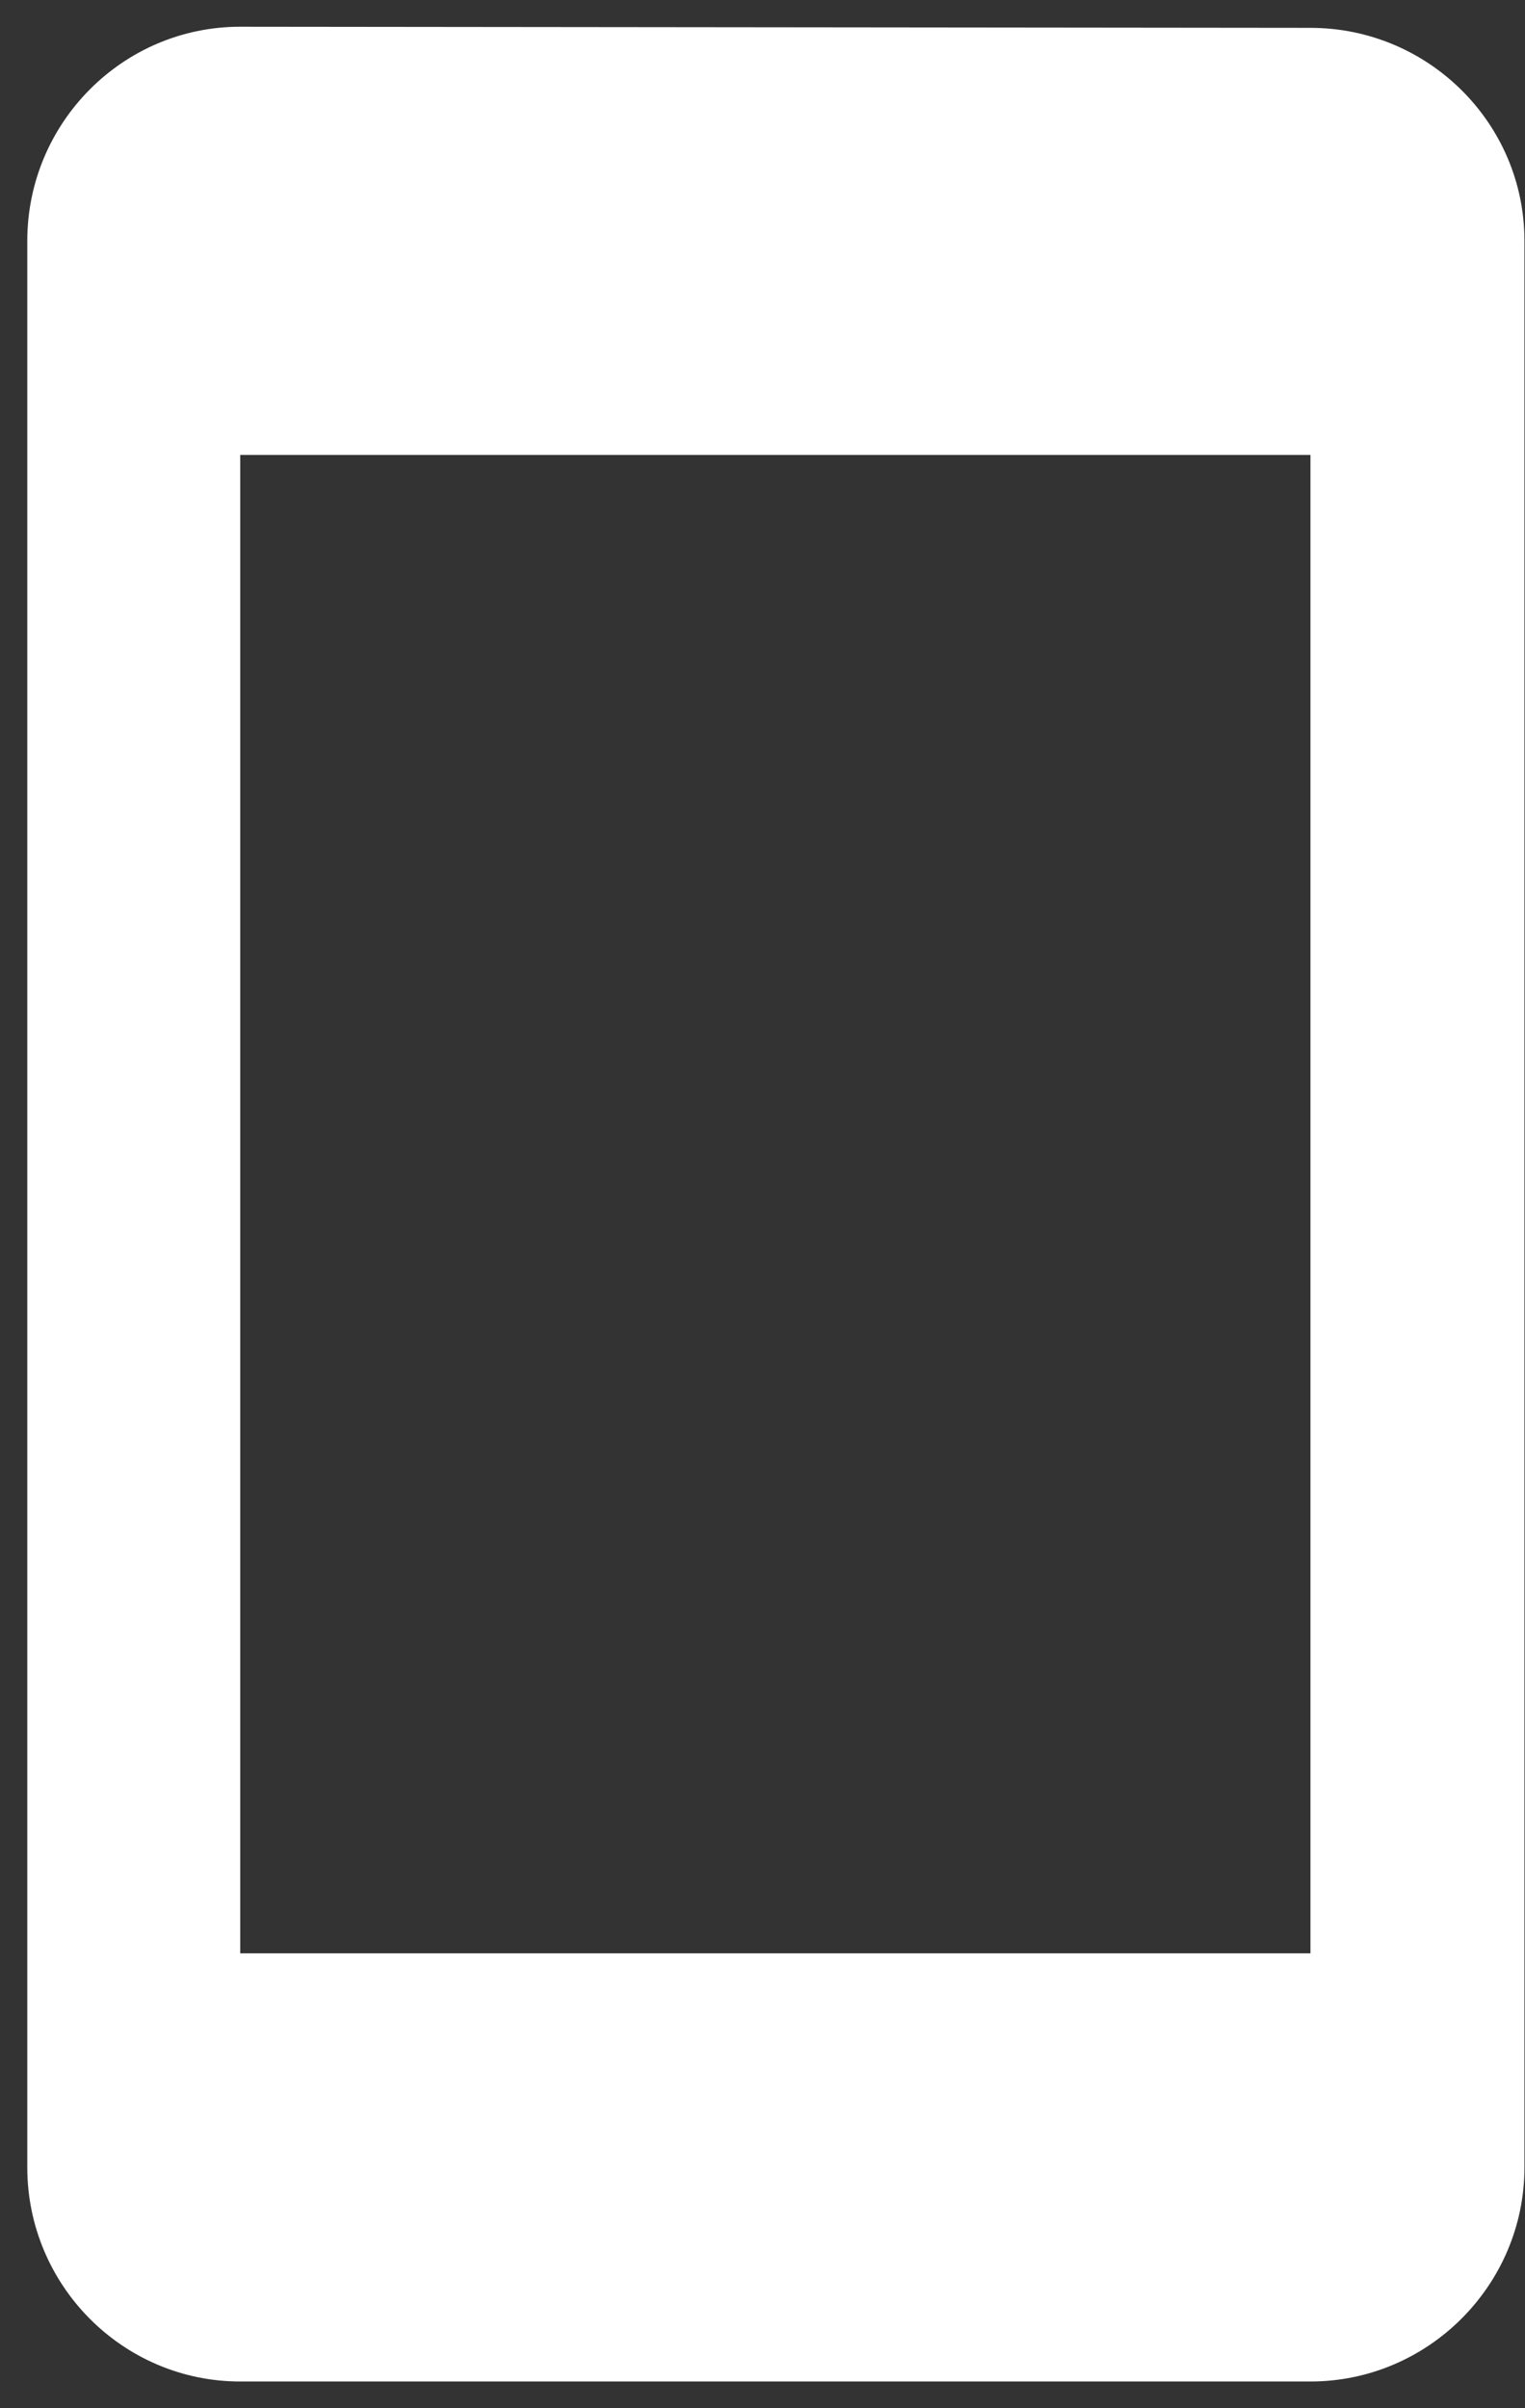 <svg width="19" height="30" viewBox="0 0 19 30" fill="none" xmlns="http://www.w3.org/2000/svg">
<rect x="0" y="0" width="19" height="30" fill="#333333" stroke="none"/>
<path d="M16.327 0.347L2.993 0.333C1.527 0.333 0.34 1.533 0.34 3V27C0.34 28.467 1.527 29.667 2.993 29.667H16.327C17.793 29.667 18.993 28.467 18.993 27V3C18.993 1.533 17.793 0.347 16.327 0.347ZM16.327 24.333H2.993V5.667H16.327V24.333Z" fill="white"/>
</svg>
